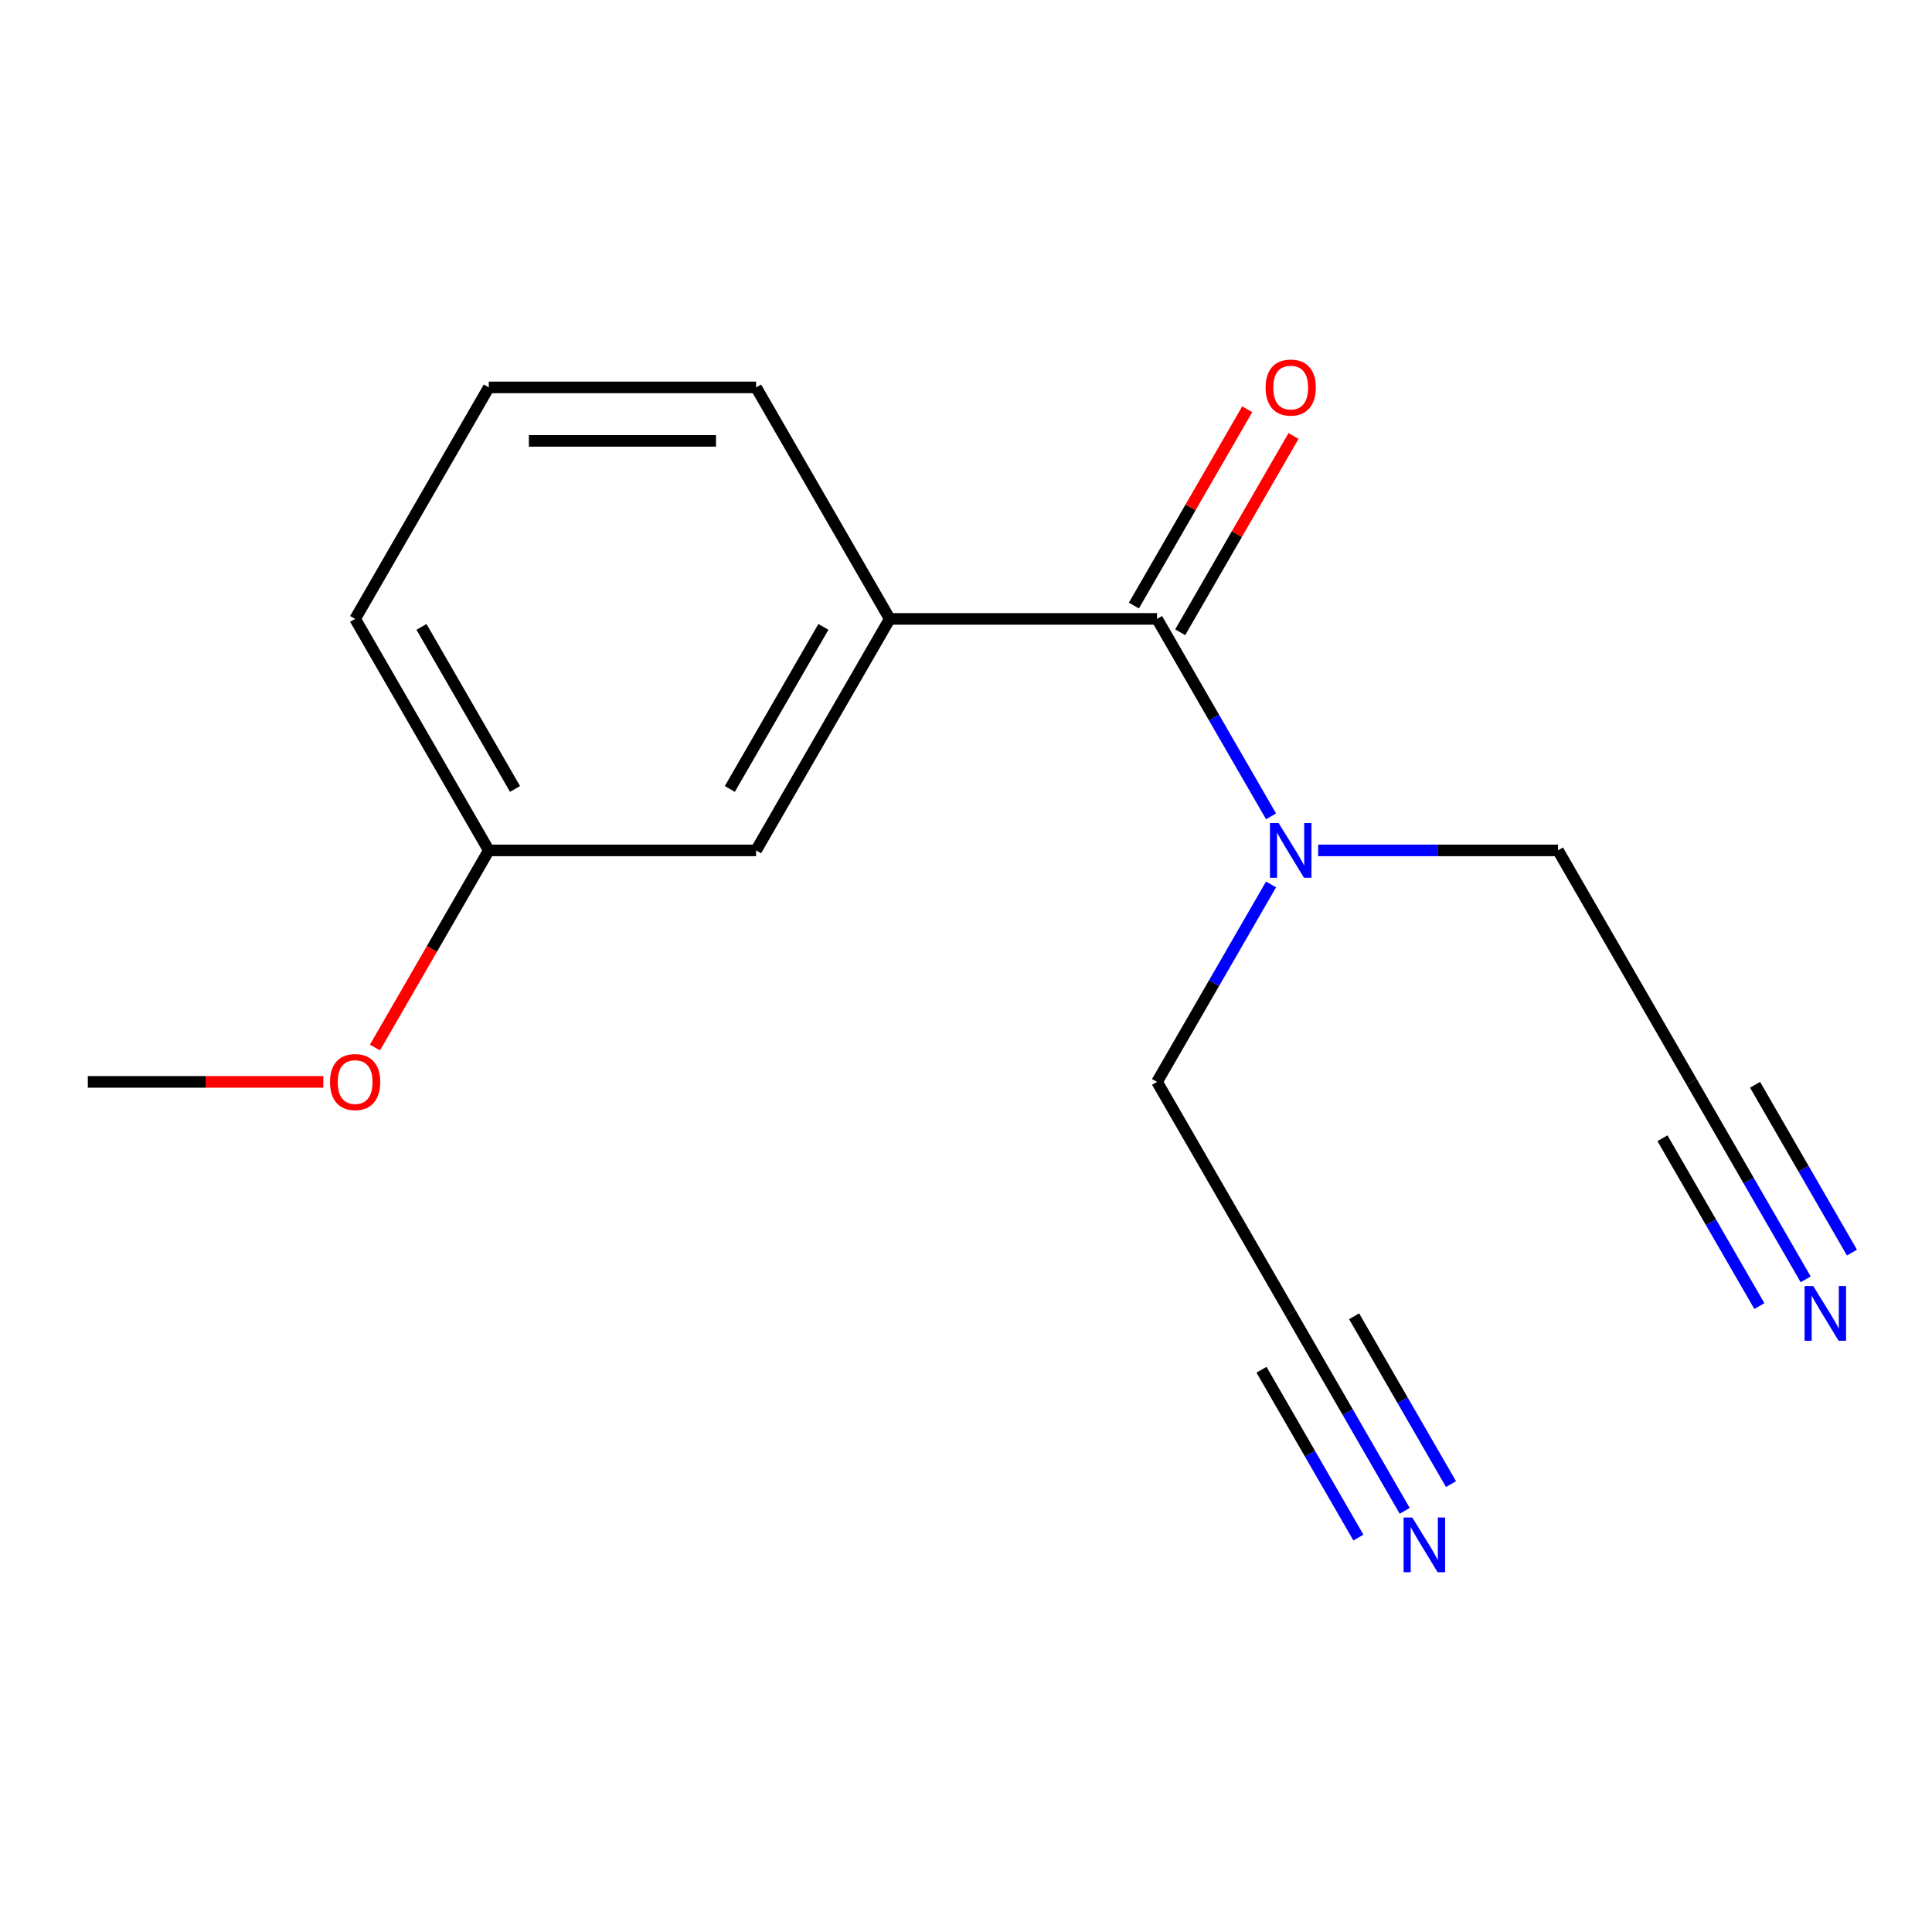 <?xml version='1.0' encoding='iso-8859-1'?>
<svg version='1.1' baseProfile='full'
              xmlns='http://www.w3.org/2000/svg'
                      xmlns:rdkit='http://www.rdkit.org/xml'
                      xmlns:xlink='http://www.w3.org/1999/xlink'
                  xml:space='preserve'
width='1000px' height='1000px' viewBox='0 0 1000 1000'>
<!-- END OF HEADER -->
<rect style='opacity:1.0;fill:#FFFFFF;stroke:none' width='1000' height='1000' x='0' y='0'> </rect>
<path class='bond-0' d='M 598.887,320.34 L 460.529,320.34' style='fill:none;fill-rule:evenodd;stroke:#000000;stroke-width:6px;stroke-linecap:butt;stroke-linejoin:miter;stroke-opacity:1' />
<path class='bond-3' d='M 598.887,320.34 L 628.391,371.442' style='fill:none;fill-rule:evenodd;stroke:#000000;stroke-width:6px;stroke-linecap:butt;stroke-linejoin:miter;stroke-opacity:1' />
<path class='bond-3' d='M 628.391,371.442 L 657.894,422.543' style='fill:none;fill-rule:evenodd;stroke:#0000FF;stroke-width:6px;stroke-linecap:butt;stroke-linejoin:miter;stroke-opacity:1' />
<path class='bond-6' d='M 610.87,327.258 L 640.2,276.457' style='fill:none;fill-rule:evenodd;stroke:#000000;stroke-width:6px;stroke-linecap:butt;stroke-linejoin:miter;stroke-opacity:1' />
<path class='bond-6' d='M 640.2,276.457 L 669.53,225.655' style='fill:none;fill-rule:evenodd;stroke:#FF0000;stroke-width:6px;stroke-linecap:butt;stroke-linejoin:miter;stroke-opacity:1' />
<path class='bond-6' d='M 586.905,313.422 L 616.235,262.621' style='fill:none;fill-rule:evenodd;stroke:#000000;stroke-width:6px;stroke-linecap:butt;stroke-linejoin:miter;stroke-opacity:1' />
<path class='bond-6' d='M 616.235,262.621 L 645.566,211.819' style='fill:none;fill-rule:evenodd;stroke:#FF0000;stroke-width:6px;stroke-linecap:butt;stroke-linejoin:miter;stroke-opacity:1' />
<path class='bond-7' d='M 460.529,320.34 L 391.35,440.162' style='fill:none;fill-rule:evenodd;stroke:#000000;stroke-width:6px;stroke-linecap:butt;stroke-linejoin:miter;stroke-opacity:1' />
<path class='bond-7' d='M 426.188,324.478 L 377.763,408.353' style='fill:none;fill-rule:evenodd;stroke:#000000;stroke-width:6px;stroke-linecap:butt;stroke-linejoin:miter;stroke-opacity:1' />
<path class='bond-11' d='M 460.529,320.34 L 391.35,200.518' style='fill:none;fill-rule:evenodd;stroke:#000000;stroke-width:6px;stroke-linecap:butt;stroke-linejoin:miter;stroke-opacity:1' />
<path class='bond-1' d='M 727.073,782.008 L 697.57,730.907' style='fill:none;fill-rule:evenodd;stroke:#0000FF;stroke-width:6px;stroke-linecap:butt;stroke-linejoin:miter;stroke-opacity:1' />
<path class='bond-1' d='M 697.57,730.907 L 668.067,679.805' style='fill:none;fill-rule:evenodd;stroke:#000000;stroke-width:6px;stroke-linecap:butt;stroke-linejoin:miter;stroke-opacity:1' />
<path class='bond-1' d='M 751.038,768.172 L 725.96,724.736' style='fill:none;fill-rule:evenodd;stroke:#0000FF;stroke-width:6px;stroke-linecap:butt;stroke-linejoin:miter;stroke-opacity:1' />
<path class='bond-1' d='M 725.96,724.736 L 700.882,681.3' style='fill:none;fill-rule:evenodd;stroke:#000000;stroke-width:6px;stroke-linecap:butt;stroke-linejoin:miter;stroke-opacity:1' />
<path class='bond-1' d='M 703.109,795.844 L 678.031,752.408' style='fill:none;fill-rule:evenodd;stroke:#0000FF;stroke-width:6px;stroke-linecap:butt;stroke-linejoin:miter;stroke-opacity:1' />
<path class='bond-1' d='M 678.031,752.408 L 652.953,708.972' style='fill:none;fill-rule:evenodd;stroke:#000000;stroke-width:6px;stroke-linecap:butt;stroke-linejoin:miter;stroke-opacity:1' />
<path class='bond-2' d='M 934.611,662.186 L 905.107,611.085' style='fill:none;fill-rule:evenodd;stroke:#0000FF;stroke-width:6px;stroke-linecap:butt;stroke-linejoin:miter;stroke-opacity:1' />
<path class='bond-2' d='M 905.107,611.085 L 875.604,559.984' style='fill:none;fill-rule:evenodd;stroke:#000000;stroke-width:6px;stroke-linecap:butt;stroke-linejoin:miter;stroke-opacity:1' />
<path class='bond-2' d='M 958.575,648.351 L 933.497,604.914' style='fill:none;fill-rule:evenodd;stroke:#0000FF;stroke-width:6px;stroke-linecap:butt;stroke-linejoin:miter;stroke-opacity:1' />
<path class='bond-2' d='M 933.497,604.914 L 908.419,561.478' style='fill:none;fill-rule:evenodd;stroke:#000000;stroke-width:6px;stroke-linecap:butt;stroke-linejoin:miter;stroke-opacity:1' />
<path class='bond-2' d='M 910.646,676.022 L 885.568,632.586' style='fill:none;fill-rule:evenodd;stroke:#0000FF;stroke-width:6px;stroke-linecap:butt;stroke-linejoin:miter;stroke-opacity:1' />
<path class='bond-2' d='M 885.568,632.586 L 860.49,589.15' style='fill:none;fill-rule:evenodd;stroke:#000000;stroke-width:6px;stroke-linecap:butt;stroke-linejoin:miter;stroke-opacity:1' />
<path class='bond-9' d='M 682.265,440.162 L 744.345,440.162' style='fill:none;fill-rule:evenodd;stroke:#0000FF;stroke-width:6px;stroke-linecap:butt;stroke-linejoin:miter;stroke-opacity:1' />
<path class='bond-9' d='M 744.345,440.162 L 806.425,440.162' style='fill:none;fill-rule:evenodd;stroke:#000000;stroke-width:6px;stroke-linecap:butt;stroke-linejoin:miter;stroke-opacity:1' />
<path class='bond-10' d='M 657.894,457.781 L 628.391,508.882' style='fill:none;fill-rule:evenodd;stroke:#0000FF;stroke-width:6px;stroke-linecap:butt;stroke-linejoin:miter;stroke-opacity:1' />
<path class='bond-10' d='M 628.391,508.882 L 598.887,559.984' style='fill:none;fill-rule:evenodd;stroke:#000000;stroke-width:6px;stroke-linecap:butt;stroke-linejoin:miter;stroke-opacity:1' />
<path class='bond-4' d='M 668.067,679.805 L 598.887,559.984' style='fill:none;fill-rule:evenodd;stroke:#000000;stroke-width:6px;stroke-linecap:butt;stroke-linejoin:miter;stroke-opacity:1' />
<path class='bond-5' d='M 875.604,559.984 L 806.425,440.162' style='fill:none;fill-rule:evenodd;stroke:#000000;stroke-width:6px;stroke-linecap:butt;stroke-linejoin:miter;stroke-opacity:1' />
<path class='bond-8' d='M 391.35,440.162 L 252.992,440.162' style='fill:none;fill-rule:evenodd;stroke:#000000;stroke-width:6px;stroke-linecap:butt;stroke-linejoin:miter;stroke-opacity:1' />
<path class='bond-12' d='M 252.992,440.162 L 223.535,491.183' style='fill:none;fill-rule:evenodd;stroke:#000000;stroke-width:6px;stroke-linecap:butt;stroke-linejoin:miter;stroke-opacity:1' />
<path class='bond-12' d='M 223.535,491.183 L 194.077,542.205' style='fill:none;fill-rule:evenodd;stroke:#FF0000;stroke-width:6px;stroke-linecap:butt;stroke-linejoin:miter;stroke-opacity:1' />
<path class='bond-16' d='M 252.992,440.162 L 183.813,320.34' style='fill:none;fill-rule:evenodd;stroke:#000000;stroke-width:6px;stroke-linecap:butt;stroke-linejoin:miter;stroke-opacity:1' />
<path class='bond-16' d='M 266.579,408.353 L 218.154,324.478' style='fill:none;fill-rule:evenodd;stroke:#000000;stroke-width:6px;stroke-linecap:butt;stroke-linejoin:miter;stroke-opacity:1' />
<path class='bond-13' d='M 391.35,200.518 L 252.992,200.518' style='fill:none;fill-rule:evenodd;stroke:#000000;stroke-width:6px;stroke-linecap:butt;stroke-linejoin:miter;stroke-opacity:1' />
<path class='bond-13' d='M 370.596,228.19 L 273.746,228.19' style='fill:none;fill-rule:evenodd;stroke:#000000;stroke-width:6px;stroke-linecap:butt;stroke-linejoin:miter;stroke-opacity:1' />
<path class='bond-15' d='M 167.354,559.984 L 106.404,559.984' style='fill:none;fill-rule:evenodd;stroke:#FF0000;stroke-width:6px;stroke-linecap:butt;stroke-linejoin:miter;stroke-opacity:1' />
<path class='bond-15' d='M 106.404,559.984 L 45.455,559.984' style='fill:none;fill-rule:evenodd;stroke:#000000;stroke-width:6px;stroke-linecap:butt;stroke-linejoin:miter;stroke-opacity:1' />
<path class='bond-14' d='M 252.992,200.518 L 183.813,320.34' style='fill:none;fill-rule:evenodd;stroke:#000000;stroke-width:6px;stroke-linecap:butt;stroke-linejoin:miter;stroke-opacity:1' />
<path  class='atom-2' d='M 730.986 785.467
L 740.266 800.467
Q 741.186 801.947, 742.666 804.627
Q 744.146 807.307, 744.226 807.467
L 744.226 785.467
L 747.986 785.467
L 747.986 813.787
L 744.106 813.787
L 734.146 797.387
Q 732.986 795.467, 731.746 793.267
Q 730.546 791.067, 730.186 790.387
L 730.186 813.787
L 726.506 813.787
L 726.506 785.467
L 730.986 785.467
' fill='#0000FF'/>
<path  class='atom-3' d='M 938.523 665.645
L 947.803 680.645
Q 948.723 682.125, 950.203 684.805
Q 951.683 687.485, 951.763 687.645
L 951.763 665.645
L 955.523 665.645
L 955.523 693.965
L 951.643 693.965
L 941.683 677.565
Q 940.523 675.645, 939.283 673.445
Q 938.083 671.245, 937.723 670.565
L 937.723 693.965
L 934.043 693.965
L 934.043 665.645
L 938.523 665.645
' fill='#0000FF'/>
<path  class='atom-4' d='M 661.807 426.002
L 671.087 441.002
Q 672.007 442.482, 673.487 445.162
Q 674.967 447.842, 675.047 448.002
L 675.047 426.002
L 678.807 426.002
L 678.807 454.322
L 674.927 454.322
L 664.967 437.922
Q 663.807 436.002, 662.567 433.802
Q 661.367 431.602, 661.007 430.922
L 661.007 454.322
L 657.327 454.322
L 657.327 426.002
L 661.807 426.002
' fill='#0000FF'/>
<path  class='atom-7' d='M 655.067 200.598
Q 655.067 193.798, 658.427 189.998
Q 661.787 186.198, 668.067 186.198
Q 674.347 186.198, 677.707 189.998
Q 681.067 193.798, 681.067 200.598
Q 681.067 207.478, 677.667 211.398
Q 674.267 215.278, 668.067 215.278
Q 661.827 215.278, 658.427 211.398
Q 655.067 207.518, 655.067 200.598
M 668.067 212.078
Q 672.387 212.078, 674.707 209.198
Q 677.067 206.278, 677.067 200.598
Q 677.067 195.038, 674.707 192.238
Q 672.387 189.398, 668.067 189.398
Q 663.747 189.398, 661.387 192.198
Q 659.067 194.998, 659.067 200.598
Q 659.067 206.318, 661.387 209.198
Q 663.747 212.078, 668.067 212.078
' fill='#FF0000'/>
<path  class='atom-13' d='M 170.813 560.064
Q 170.813 553.264, 174.173 549.464
Q 177.533 545.664, 183.813 545.664
Q 190.093 545.664, 193.453 549.464
Q 196.813 553.264, 196.813 560.064
Q 196.813 566.944, 193.413 570.864
Q 190.013 574.744, 183.813 574.744
Q 177.573 574.744, 174.173 570.864
Q 170.813 566.984, 170.813 560.064
M 183.813 571.544
Q 188.133 571.544, 190.453 568.664
Q 192.813 565.744, 192.813 560.064
Q 192.813 554.504, 190.453 551.704
Q 188.133 548.864, 183.813 548.864
Q 179.493 548.864, 177.133 551.664
Q 174.813 554.464, 174.813 560.064
Q 174.813 565.784, 177.133 568.664
Q 179.493 571.544, 183.813 571.544
' fill='#FF0000'/>
</svg>
